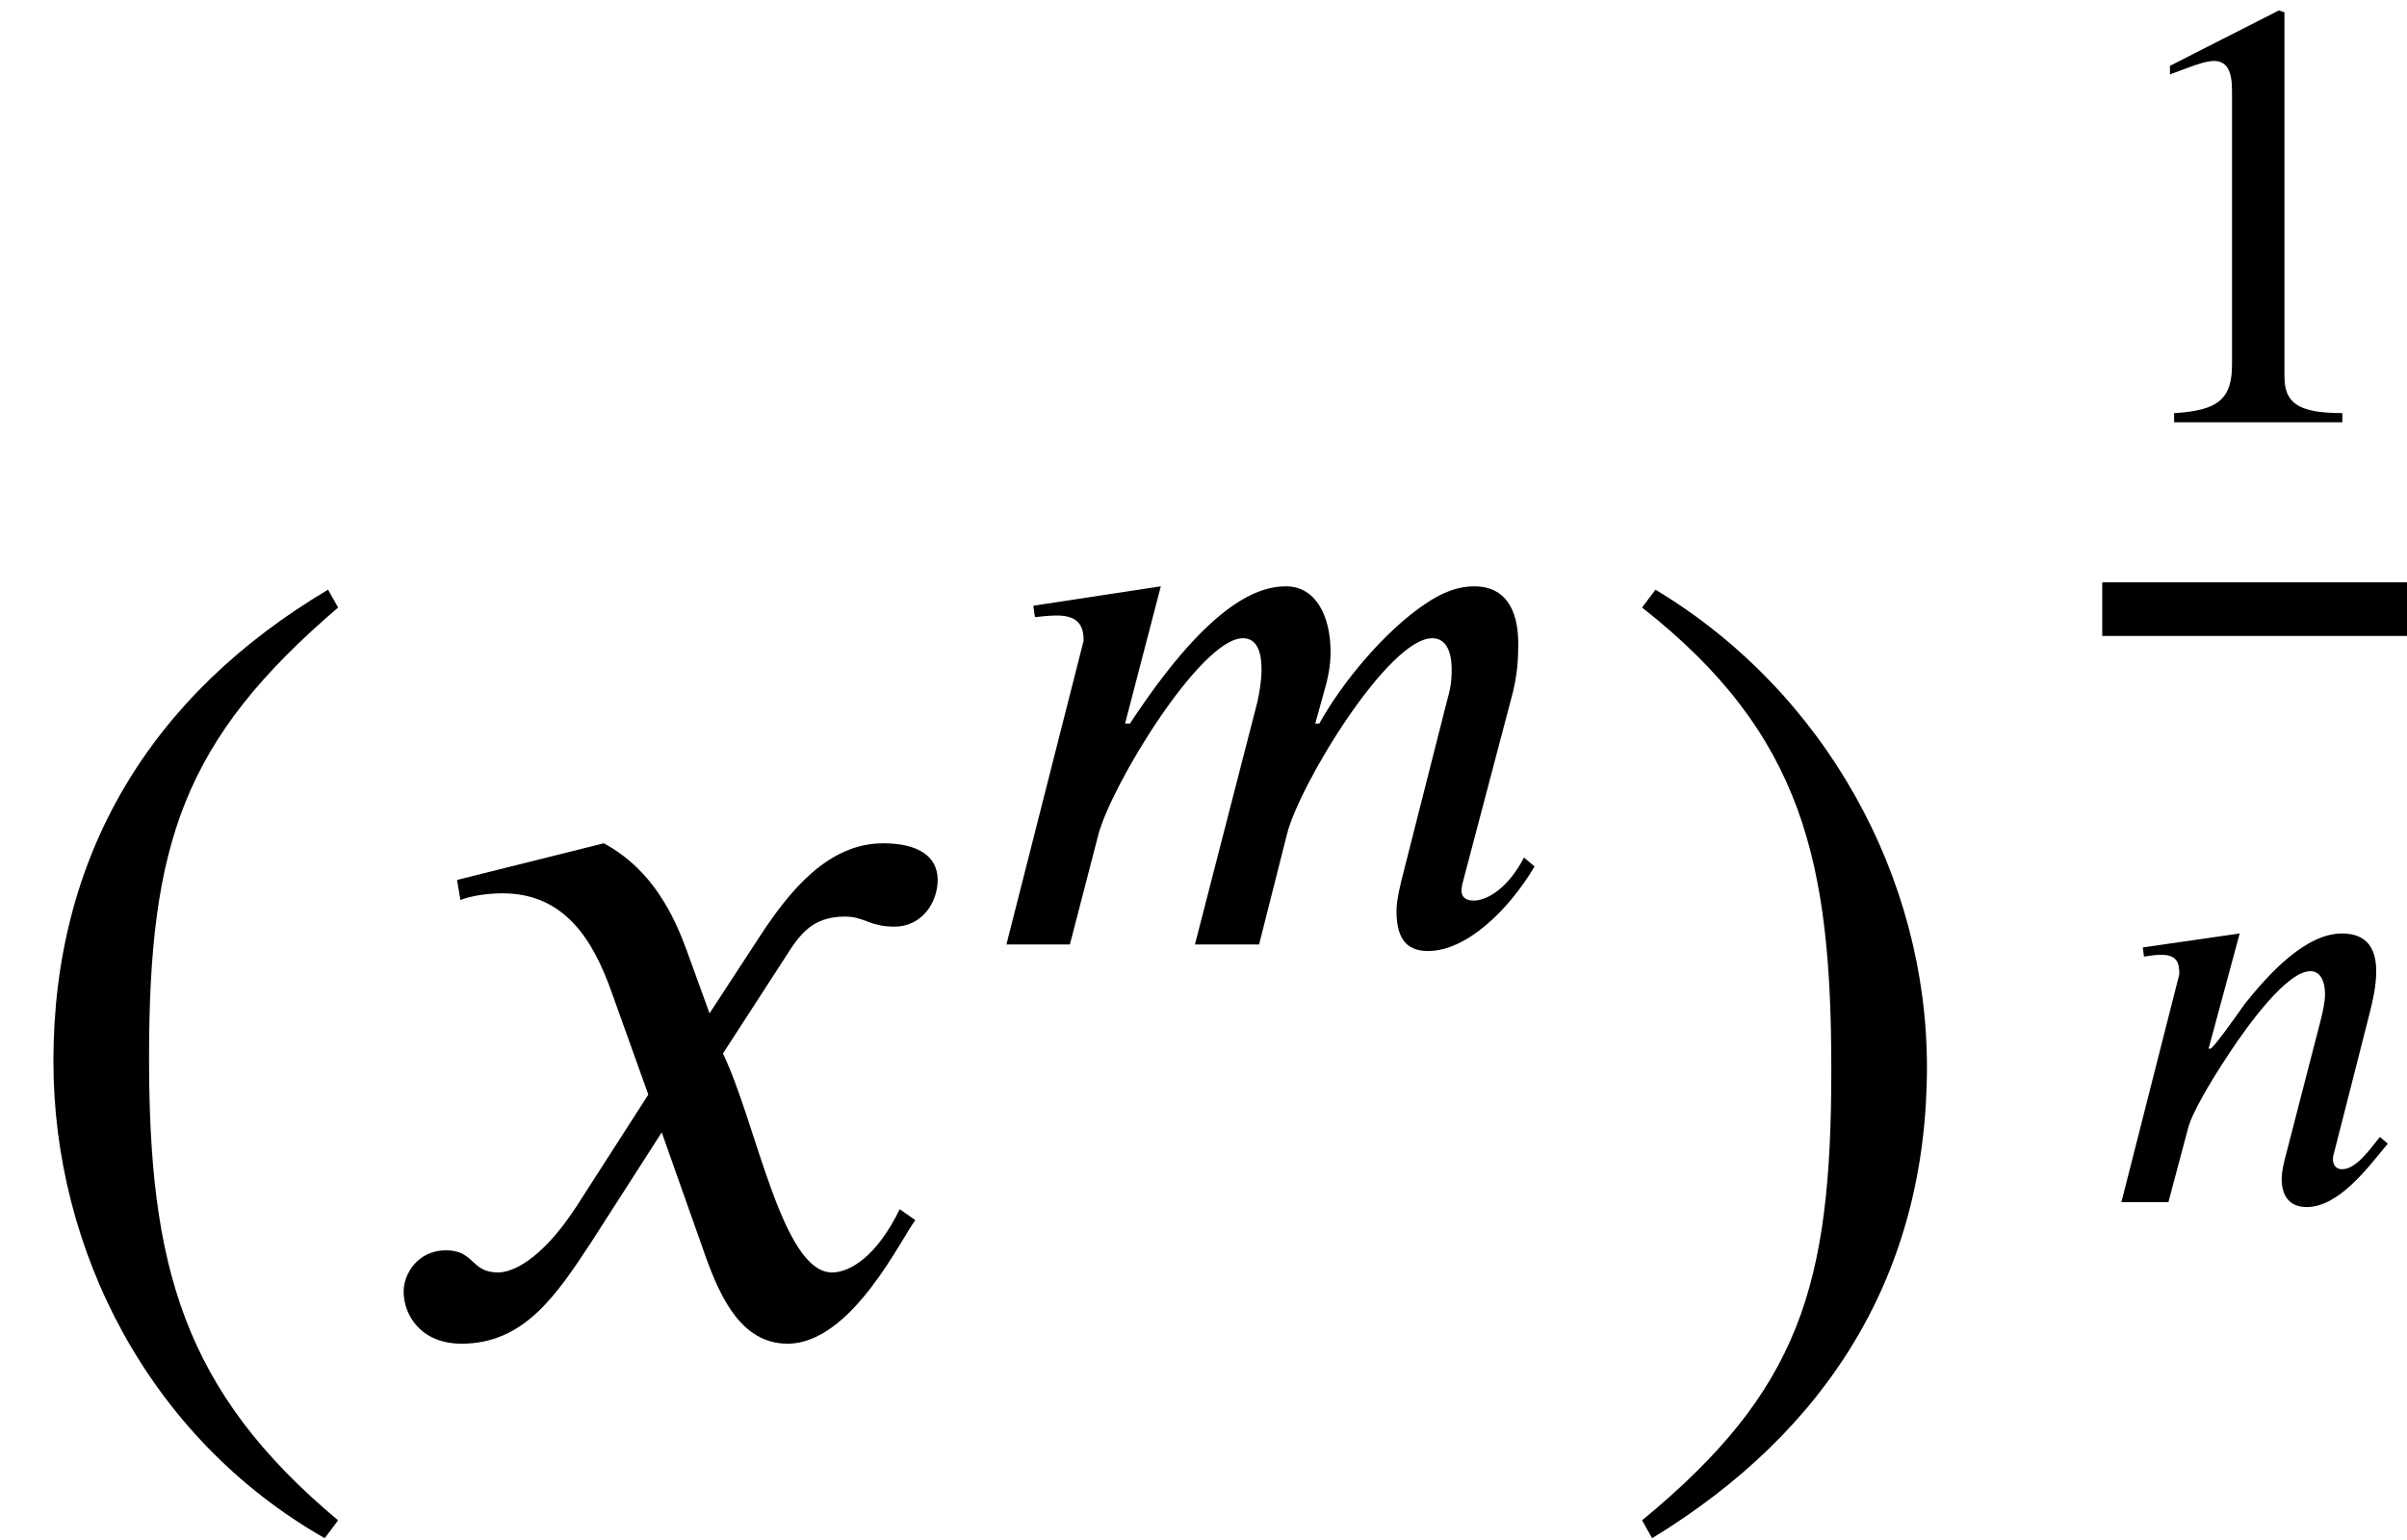 <?xml version='1.0' encoding='UTF-8'?>
<!-- This file was generated by dvisvgm 2.6.3 -->
<svg version='1.1' xmlns='http://www.w3.org/2000/svg' xmlns:xlink='http://www.w3.org/1999/xlink' width='23.607pt' height='15.113pt' viewBox='70.735 57.783 23.607 15.113'>
<defs>
<path id='g3-46' d='M1.817 0.962C0.98 0.263 0.801 -0.412 0.801 -1.524C0.801 -2.678 0.986 -3.234 1.817 -3.945L1.763 -4.041C0.807 -3.473 0.287 -2.612 0.287 -1.506C0.287 -0.49 0.801 0.52 1.745 1.058L1.817 0.962Z'/>
<path id='g3-47' d='M0.173 -3.945C1.04 -3.264 1.19 -2.576 1.19 -1.459C1.19 -0.299 1.022 0.263 0.173 0.962L0.227 1.058C1.178 0.478 1.704 -0.371 1.704 -1.476C1.704 -2.493 1.16 -3.491 0.245 -4.041L0.173 -3.945Z'/>
<path id='g3-49' d='M2.355 0V-0.09C1.907 -0.09 1.787 -0.197 1.787 -0.454V-4.023L1.733 -4.041L0.664 -3.497V-3.413L0.825 -3.473C0.933 -3.515 1.034 -3.545 1.094 -3.545C1.219 -3.545 1.273 -3.455 1.273 -3.252V-0.568C1.273 -0.239 1.148 -0.114 0.705 -0.09V0H2.355Z'/>
<use id='g1-109' xlink:href='#g0-109' transform='scale(1.333)'/>
<path id='g0-109' d='M3.987 -0.64C3.873 -0.418 3.718 -0.323 3.616 -0.323C3.563 -0.323 3.527 -0.347 3.527 -0.395C3.527 -0.412 3.533 -0.448 3.539 -0.466L3.903 -1.847C3.939 -1.991 3.945 -2.104 3.945 -2.212C3.945 -2.481 3.838 -2.636 3.622 -2.636C3.503 -2.636 3.389 -2.594 3.258 -2.505C2.965 -2.307 2.654 -1.937 2.481 -1.626H2.451L2.511 -1.841C2.546 -1.961 2.564 -2.05 2.564 -2.152C2.564 -2.415 2.457 -2.636 2.236 -2.636C2.008 -2.636 1.65 -2.481 1.088 -1.626H1.052L1.315 -2.636L0.377 -2.493L0.389 -2.409C0.436 -2.415 0.502 -2.421 0.55 -2.421C0.711 -2.421 0.747 -2.343 0.747 -2.236L0.179 0H0.646L0.855 -0.807C0.95 -1.172 1.608 -2.254 1.919 -2.254C2.026 -2.254 2.056 -2.146 2.056 -2.026C2.056 -1.937 2.038 -1.841 2.026 -1.787L1.566 0H2.038L2.242 -0.807C2.331 -1.172 2.989 -2.254 3.312 -2.254C3.419 -2.254 3.455 -2.146 3.455 -2.026C3.455 -1.925 3.443 -1.871 3.419 -1.787L3.084 -0.466C3.055 -0.347 3.049 -0.287 3.049 -0.245C3.049 -0.012 3.15 0.048 3.282 0.048C3.563 0.048 3.873 -0.251 4.065 -0.574L3.987 -0.64Z'/>
<path id='g0-110' d='M2.792 -0.574L2.714 -0.64C2.63 -0.538 2.487 -0.323 2.343 -0.323C2.277 -0.323 2.26 -0.371 2.254 -0.406C2.254 -0.436 2.254 -0.454 2.26 -0.466L2.612 -1.847C2.642 -1.967 2.678 -2.116 2.678 -2.266C2.678 -2.463 2.606 -2.636 2.343 -2.636C1.985 -2.636 1.626 -2.242 1.387 -1.943C1.375 -1.925 1.082 -1.506 1.052 -1.506H1.034L1.339 -2.636L0.389 -2.499L0.4 -2.409C0.442 -2.415 0.508 -2.427 0.568 -2.427C0.729 -2.427 0.747 -2.343 0.747 -2.236L0.179 0H0.64L0.837 -0.741C0.873 -0.867 1.028 -1.148 1.243 -1.47C1.429 -1.751 1.805 -2.266 2.032 -2.266C2.14 -2.266 2.176 -2.152 2.176 -2.038C2.176 -1.955 2.146 -1.835 2.134 -1.787L1.793 -0.466C1.775 -0.4 1.751 -0.305 1.751 -0.227C1.751 -0.09 1.805 0.048 1.997 0.048C2.307 0.048 2.594 -0.335 2.762 -0.538L2.792 -0.574Z'/>
<path id='g0-120' d='M1.823 -1.722L1.704 -2.05C1.632 -2.248 1.518 -2.493 1.255 -2.636L0.466 -2.439L0.484 -2.331C0.544 -2.355 0.634 -2.367 0.711 -2.367C1.04 -2.367 1.196 -2.122 1.297 -1.835L1.494 -1.285L1.106 -0.681C0.915 -0.389 0.759 -0.329 0.687 -0.329C0.538 -0.329 0.562 -0.448 0.406 -0.448C0.257 -0.448 0.179 -0.323 0.179 -0.227C0.179 -0.096 0.275 0.054 0.49 0.054C0.825 0.054 0.998 -0.203 1.19 -0.496L1.566 -1.082L1.805 -0.406C1.883 -0.191 1.997 0.054 2.242 0.054C2.588 0.054 2.857 -0.52 2.929 -0.61L2.845 -0.669C2.72 -0.412 2.576 -0.329 2.481 -0.329C2.212 -0.329 2.074 -1.136 1.895 -1.506L2.224 -2.014C2.307 -2.146 2.373 -2.242 2.552 -2.242C2.654 -2.242 2.684 -2.188 2.815 -2.188C2.971 -2.188 3.049 -2.325 3.049 -2.439C3.049 -2.564 2.947 -2.636 2.756 -2.636C2.457 -2.636 2.248 -2.373 2.092 -2.134L1.823 -1.722Z'/>
<use id='g2-120' xlink:href='#g0-120' transform='scale(1.825)'/>
<use id='g4-46' xlink:href='#g3-46' transform='scale(1.825)'/>
<use id='g4-47' xlink:href='#g3-47' transform='scale(1.825)'/>
</defs>
<g id='page1'>
<use x='70.735' y='70.943' xlink:href='#g4-46'/>
<use x='74.367' y='70.867' xlink:href='#g2-120'/>
<use x='80.367' y='67.049' xlink:href='#g1-109'/>
<use x='86.524' y='70.943' xlink:href='#g4-47'/>
<use x='91.353' y='61.926' xlink:href='#g3-49'/>
<rect x='91.353' y='63.496' height='0.526' width='2.989'/>
<use x='91.362' y='69.577' xlink:href='#g0-110'/>
</g>
</svg><!--Rendered by QuickLaTeX.com-->